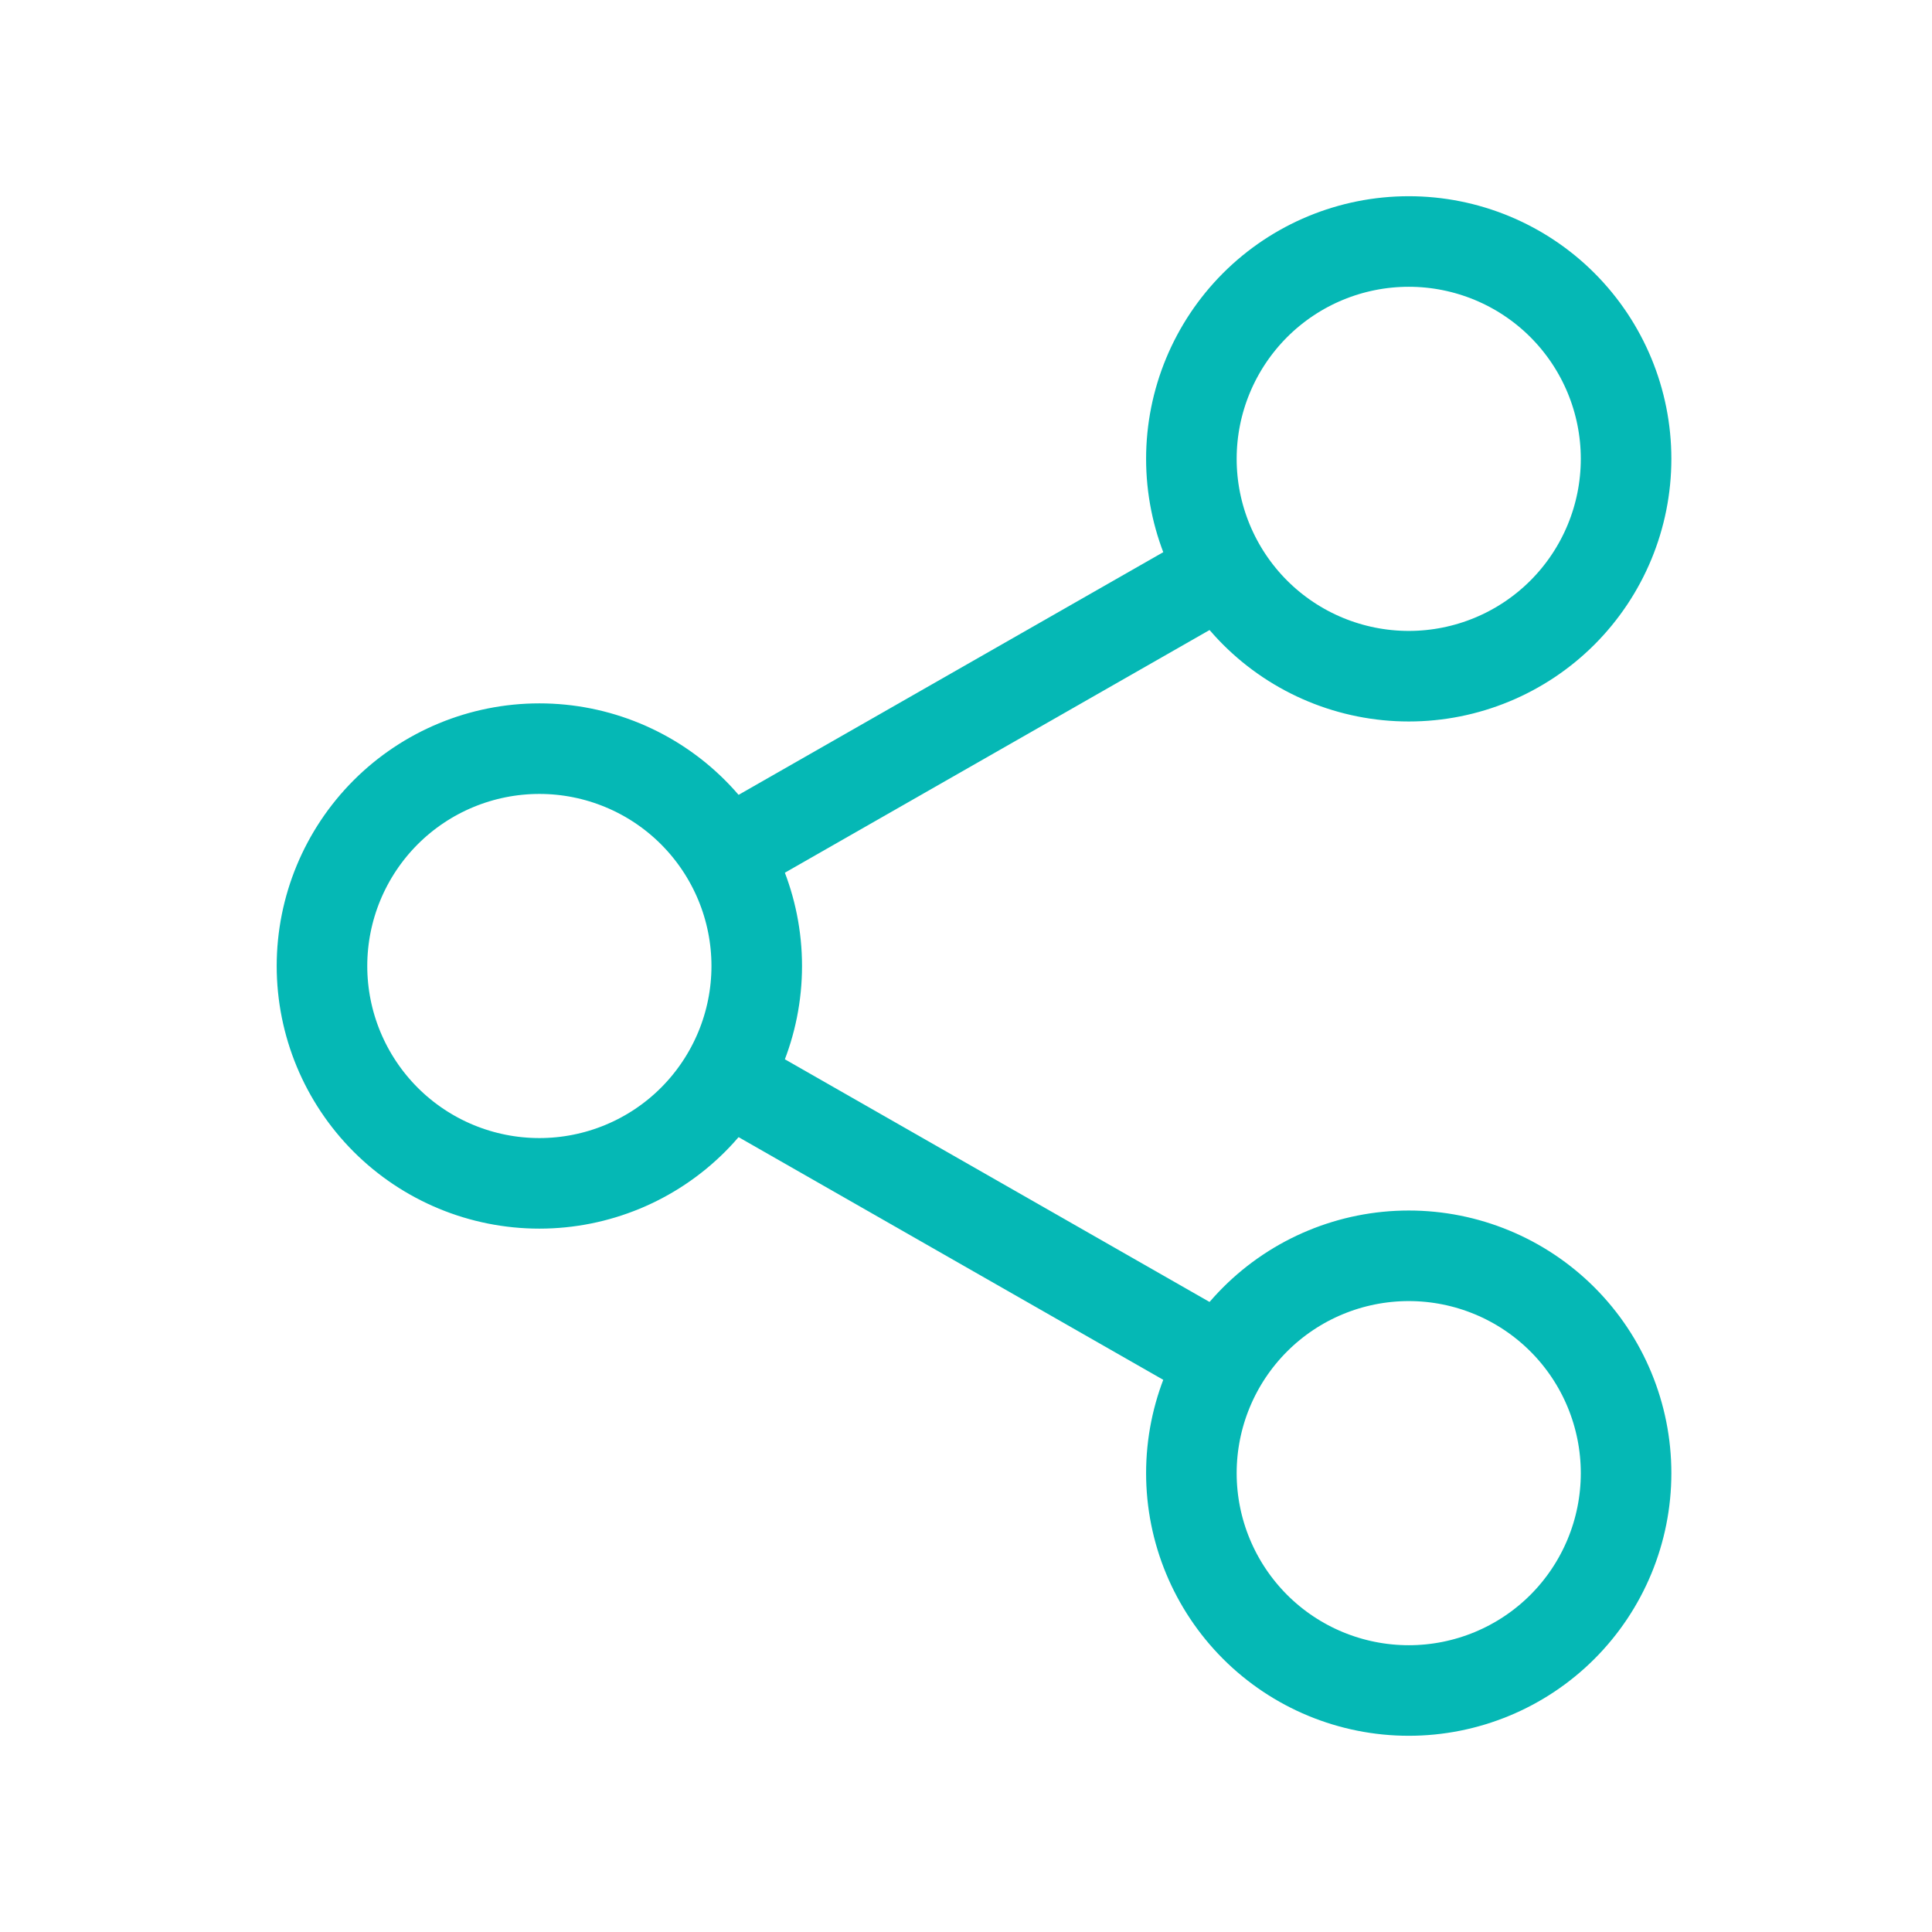 <svg width="32" height="32" viewBox="0 0 32 32" fill="none" xmlns="http://www.w3.org/2000/svg">
<path d="M23.334 28C24.288 28 25.204 27.621 25.879 26.946C26.554 26.27 26.933 25.355 26.933 24.4C26.933 23.445 26.554 22.529 25.879 21.854C25.204 21.179 24.288 20.8 23.334 20.8C22.379 20.8 21.463 21.179 20.788 21.854C20.113 22.529 19.733 23.445 19.733 24.4C19.733 25.355 20.113 26.27 20.788 26.946C21.463 27.621 22.379 28 23.334 28ZM23.334 11.2C24.288 11.2 25.204 10.821 25.879 10.146C26.554 9.47 26.933 8.555 26.933 7.6C26.933 6.645 26.554 5.73 25.879 5.054C25.204 4.379 24.288 4 23.334 4C22.379 4 21.463 4.379 20.788 5.054C20.113 5.73 19.733 6.645 19.733 7.6C19.733 8.555 20.113 9.47 20.788 10.146C21.463 10.821 22.379 11.2 23.334 11.2ZM8.934 19.6C9.888 19.6 10.804 19.221 11.479 18.546C12.154 17.87 12.534 16.955 12.534 16C12.534 15.045 12.154 14.13 11.479 13.454C10.804 12.779 9.888 12.4 8.934 12.4C7.979 12.4 7.063 12.779 6.388 13.454C5.713 14.13 5.333 15.045 5.333 16C5.333 16.955 5.713 17.87 6.388 18.546C7.063 19.221 7.979 19.6 8.934 19.6Z" stroke="#05B8B5" stroke-width="1.5" stroke-linecap="round" stroke-linejoin="round"/>
<path d="M20.334 9.4L11.934 14.2M11.934 17.8L20.334 22.6" stroke="#05B8B5" stroke-width="1.5"/>
</svg>
